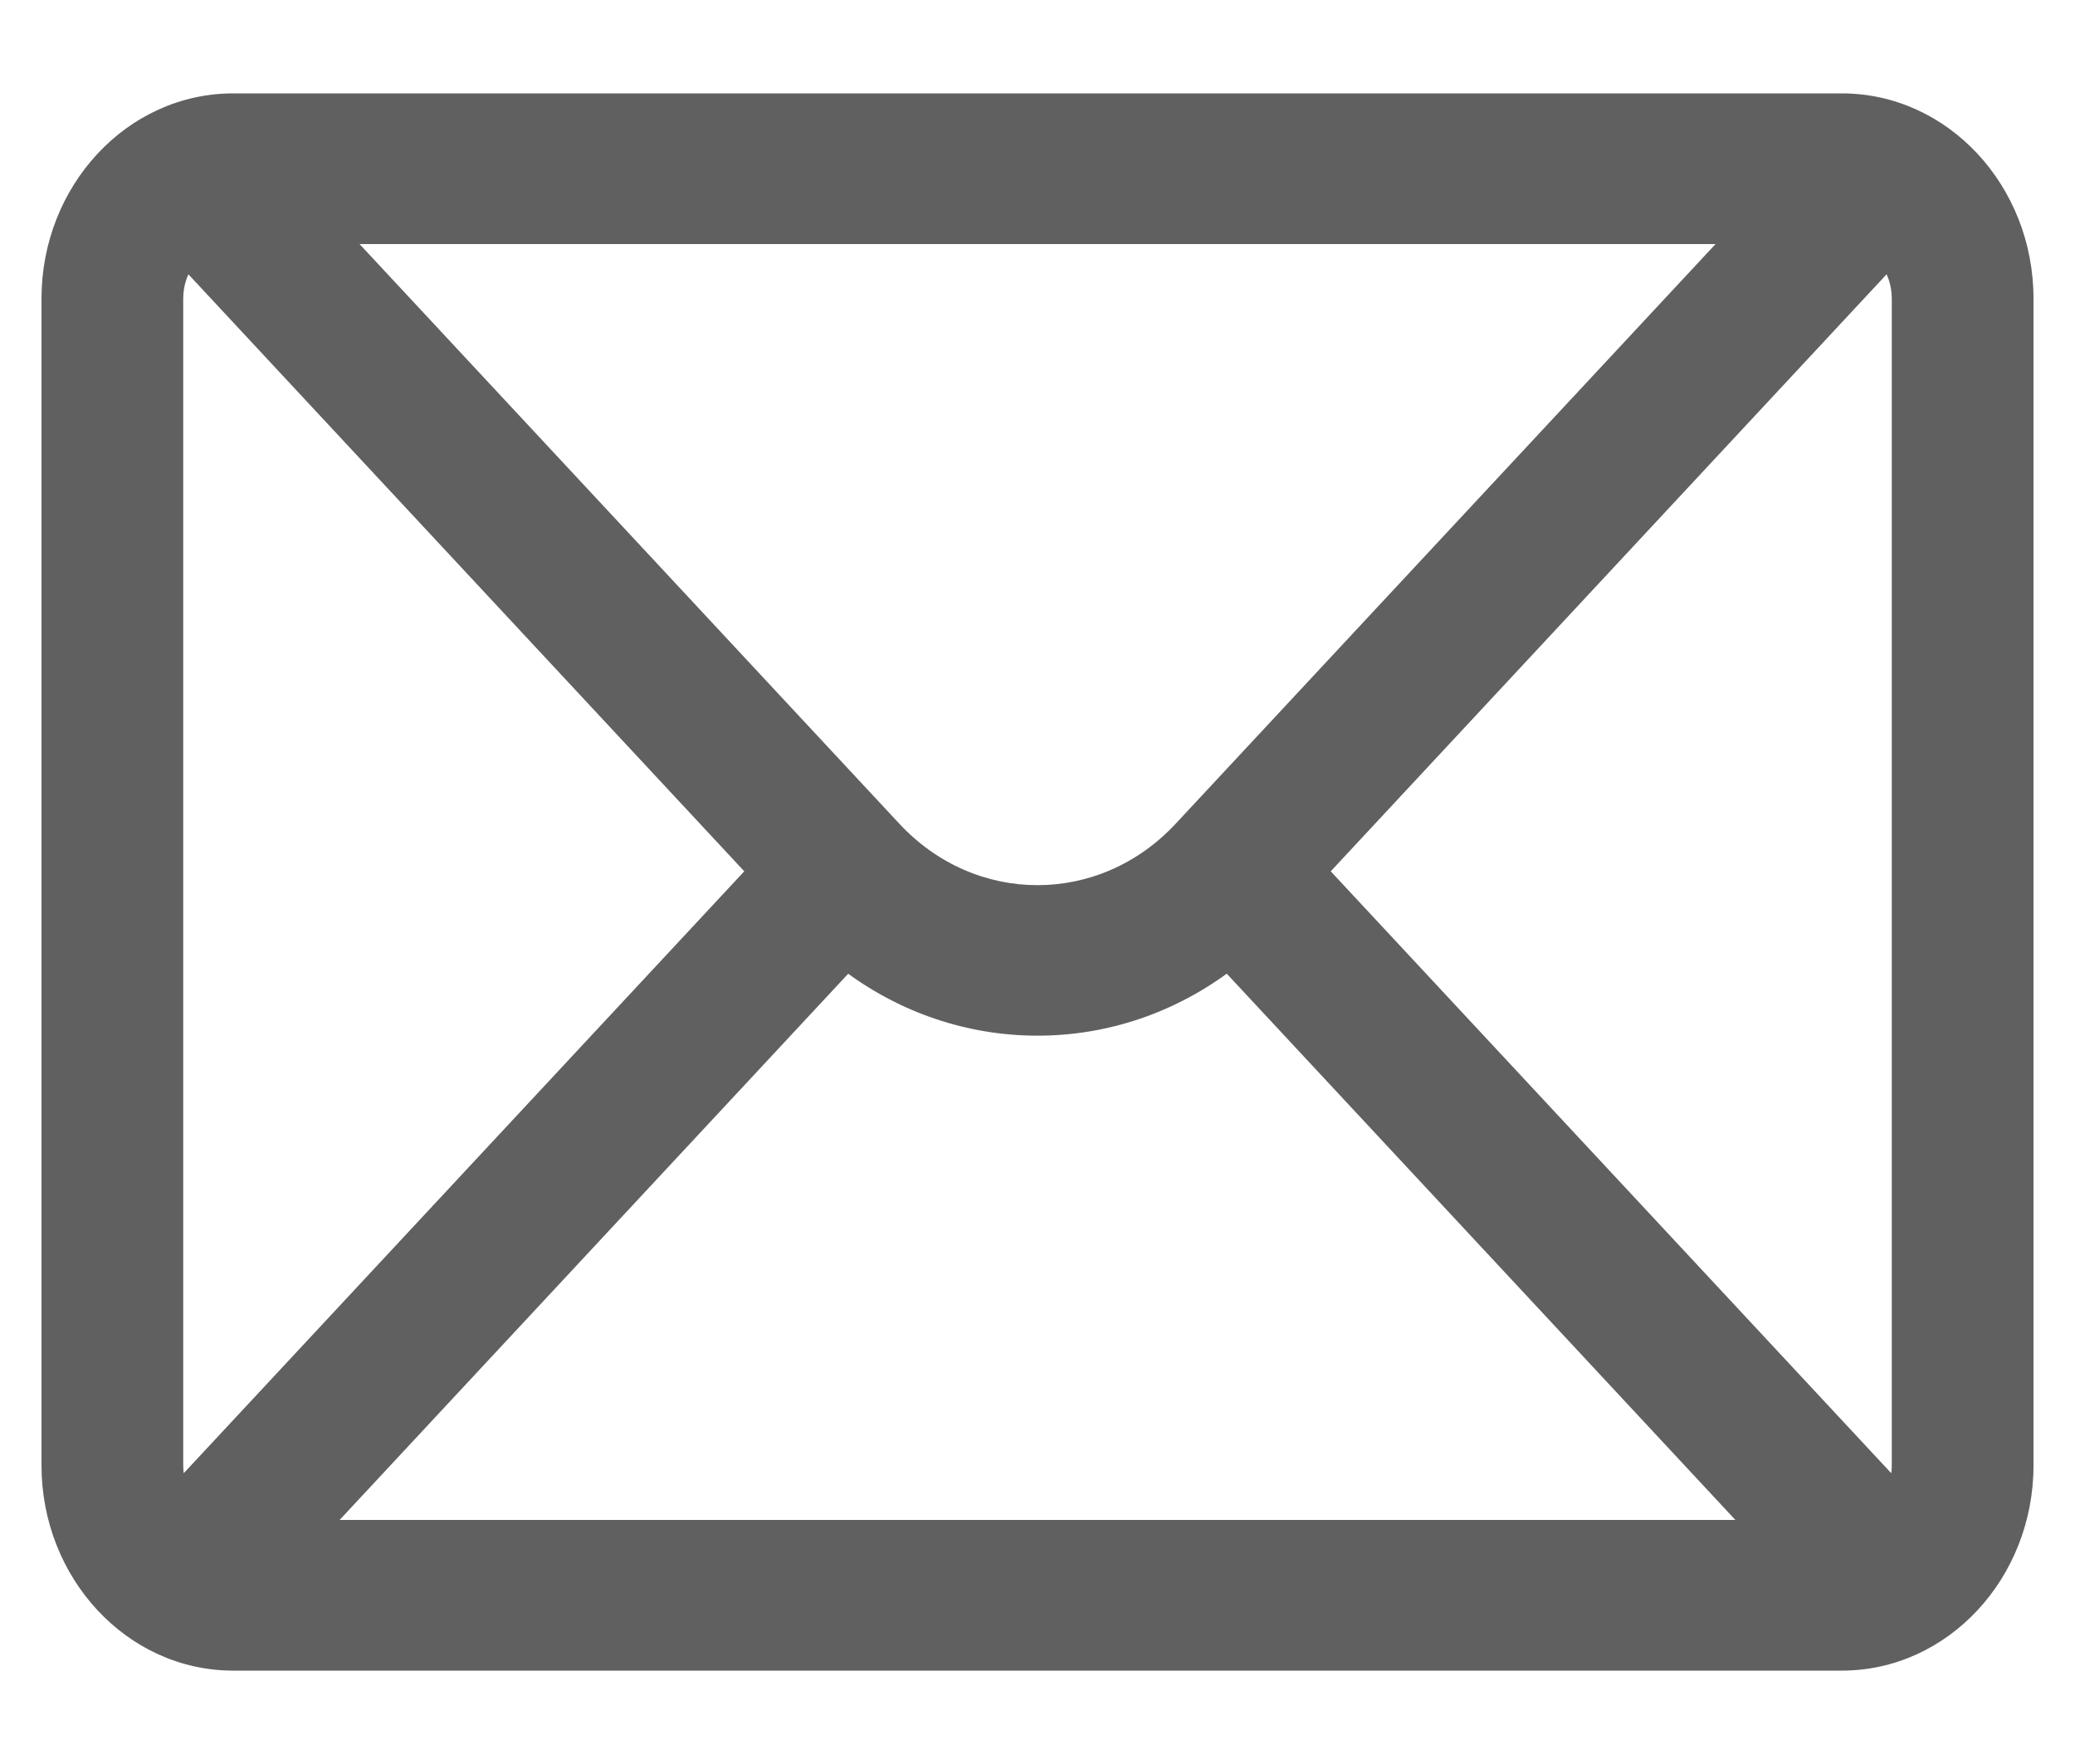 <svg width="20" height="17" viewBox="0 0 20 17" fill="none" xmlns="http://www.w3.org/2000/svg">
<mask id="path-1-outside-1_58_701" maskUnits="userSpaceOnUse" x="-0.5" y="0" width="21" height="17" fill="black">
<rect fill="white" x="-0.5" width="21" height="17"/>
<path fill-rule="evenodd" clip-rule="evenodd" d="M17.752 16H2.248C1.284 16 0.5 15.158 0.5 14.123V2.877C0.5 1.842 1.284 1 2.248 1H17.752C18.716 1 19.5 1.842 19.5 2.877V14.123C19.5 15.158 18.716 16 17.752 16ZM8.595 8.006L3.235 2.252H16.765L11.406 8.006C10.631 8.838 9.37 8.839 8.595 8.006ZM18.334 2.877C18.334 2.726 18.284 2.588 18.201 2.479L12.69 8.397L18.27 14.389L17.982 14.697C18.189 14.601 18.334 14.38 18.334 14.123V2.877ZM16.956 14.748H3.044L8.164 9.25C8.711 9.671 9.355 9.881 10 9.881C10.645 9.881 11.29 9.671 11.836 9.25L16.956 14.748ZM7.31 8.397L1.799 2.479C1.716 2.587 1.666 2.726 1.666 2.877V14.123C1.666 14.38 1.811 14.601 2.018 14.697L1.731 14.389L7.31 8.397Z"/>
</mask>
<path fill-rule="evenodd" clip-rule="evenodd" d="M17.752 16H2.248C1.284 16 0.5 15.158 0.5 14.123V2.877C0.5 1.842 1.284 1 2.248 1H17.752C18.716 1 19.5 1.842 19.5 2.877V14.123C19.5 15.158 18.716 16 17.752 16ZM8.595 8.006L3.235 2.252H16.765L11.406 8.006C10.631 8.838 9.37 8.839 8.595 8.006ZM18.334 2.877C18.334 2.726 18.284 2.588 18.201 2.479L12.69 8.397L18.27 14.389L17.982 14.697C18.189 14.601 18.334 14.38 18.334 14.123V2.877ZM16.956 14.748H3.044L8.164 9.25C8.711 9.671 9.355 9.881 10 9.881C10.645 9.881 11.29 9.671 11.836 9.25L16.956 14.748ZM7.31 8.397L1.799 2.479C1.716 2.587 1.666 2.726 1.666 2.877V14.123C1.666 14.38 1.811 14.601 2.018 14.697L1.731 14.389L7.31 8.397Z" fill="#606060"/>
<path d="M19.5 14.123H19.4V14.123L19.5 14.123ZM3.235 2.252V2.152H3.006L3.162 2.32L3.235 2.252ZM8.595 8.006L8.521 8.075L8.521 8.075L8.595 8.006ZM16.765 2.252L16.838 2.32L16.995 2.152H16.765V2.252ZM11.406 8.006L11.479 8.075L11.479 8.075L11.406 8.006ZM18.201 2.479L18.28 2.418L18.208 2.325L18.128 2.411L18.201 2.479ZM12.69 8.397L12.617 8.329L12.553 8.397L12.617 8.465L12.69 8.397ZM18.27 14.389L18.343 14.457L18.406 14.389L18.343 14.32L18.27 14.389ZM17.982 14.697L17.909 14.629L18.024 14.788L17.982 14.697ZM16.956 14.748V14.848H17.186L17.029 14.68L16.956 14.748ZM3.044 14.748L2.971 14.68L2.814 14.848H3.044V14.748ZM8.164 9.25L8.225 9.171L8.153 9.116L8.091 9.182L8.164 9.25ZM11.836 9.25L11.909 9.182L11.847 9.115L11.775 9.171L11.836 9.25ZM1.799 2.479L1.872 2.411L1.792 2.325L1.72 2.418L1.799 2.479ZM7.31 8.397L7.383 8.465L7.447 8.397L7.383 8.329L7.31 8.397ZM2.018 14.697L1.976 14.788L2.091 14.629L2.018 14.697ZM1.731 14.389L1.657 14.32L1.594 14.389L1.657 14.457L1.731 14.389ZM2.248 16.1H17.752V15.9H2.248V16.1ZM0.4 14.123C0.4 15.206 1.222 16.1 2.248 16.1V15.9C1.346 15.9 0.6 15.11 0.6 14.123H0.4ZM0.4 2.877V14.123H0.6V2.877H0.4ZM2.248 0.9C1.222 0.9 0.4 1.794 0.4 2.877H0.6C0.6 1.891 1.346 1.1 2.248 1.1V0.9ZM17.752 0.9H2.248V1.1H17.752V0.9ZM19.6 2.877C19.6 1.794 18.778 0.9 17.752 0.9V1.1C18.654 1.1 19.4 1.891 19.4 2.877H19.6ZM19.6 14.123V2.877H19.4V14.123H19.6ZM17.752 16.1C18.778 16.1 19.6 15.206 19.6 14.123L19.4 14.123C19.4 15.11 18.654 15.9 17.752 15.9V16.1ZM3.162 2.32L8.521 8.075L8.668 7.938L3.309 2.184L3.162 2.32ZM16.765 2.152H3.235V2.352H16.765V2.152ZM11.479 8.075L16.838 2.32L16.692 2.184L11.332 7.938L11.479 8.075ZM8.521 8.075C9.336 8.949 10.664 8.949 11.479 8.075L11.332 7.938C10.597 8.728 9.403 8.728 8.668 7.938L8.521 8.075ZM18.122 2.54C18.192 2.631 18.234 2.749 18.234 2.877H18.434C18.434 2.704 18.377 2.544 18.28 2.418L18.122 2.54ZM12.763 8.465L18.274 2.547L18.128 2.411L12.617 8.329L12.763 8.465ZM12.617 8.465L18.196 14.457L18.343 14.32L12.763 8.329L12.617 8.465ZM18.196 14.32L17.909 14.629L18.055 14.766L18.343 14.457L18.196 14.32ZM18.234 14.123C18.234 14.342 18.11 14.528 17.94 14.607L18.024 14.788C18.268 14.675 18.434 14.417 18.434 14.123H18.234ZM18.234 2.877V14.123H18.434V2.877H18.234ZM16.956 14.648H3.044V14.848H16.956V14.648ZM8.091 9.182L2.971 14.68L3.117 14.816L8.237 9.318L8.091 9.182ZM8.103 9.33C8.667 9.764 9.333 9.981 10 9.981V9.781C9.377 9.781 8.754 9.578 8.225 9.171L8.103 9.33ZM10 9.981C10.667 9.981 11.333 9.764 11.897 9.329L11.775 9.171C11.246 9.578 10.623 9.781 10 9.781V9.981ZM17.029 14.68L11.909 9.182L11.763 9.318L16.883 14.816L17.029 14.68ZM1.726 2.547L7.237 8.465L7.383 8.329L1.872 2.411L1.726 2.547ZM1.766 2.877C1.766 2.749 1.808 2.631 1.878 2.54L1.72 2.418C1.623 2.544 1.566 2.704 1.566 2.877H1.766ZM1.766 14.123V2.877H1.566V14.123H1.766ZM2.06 14.607C1.89 14.528 1.766 14.343 1.766 14.123H1.566C1.566 14.417 1.732 14.675 1.976 14.788L2.06 14.607ZM2.091 14.629L1.804 14.32L1.657 14.457L1.945 14.766L2.091 14.629ZM1.804 14.457L7.383 8.465L7.237 8.329L1.657 14.32L1.804 14.457Z" fill="#606060" mask="url(#path-1-outside-1_58_701)"/>
</svg>
